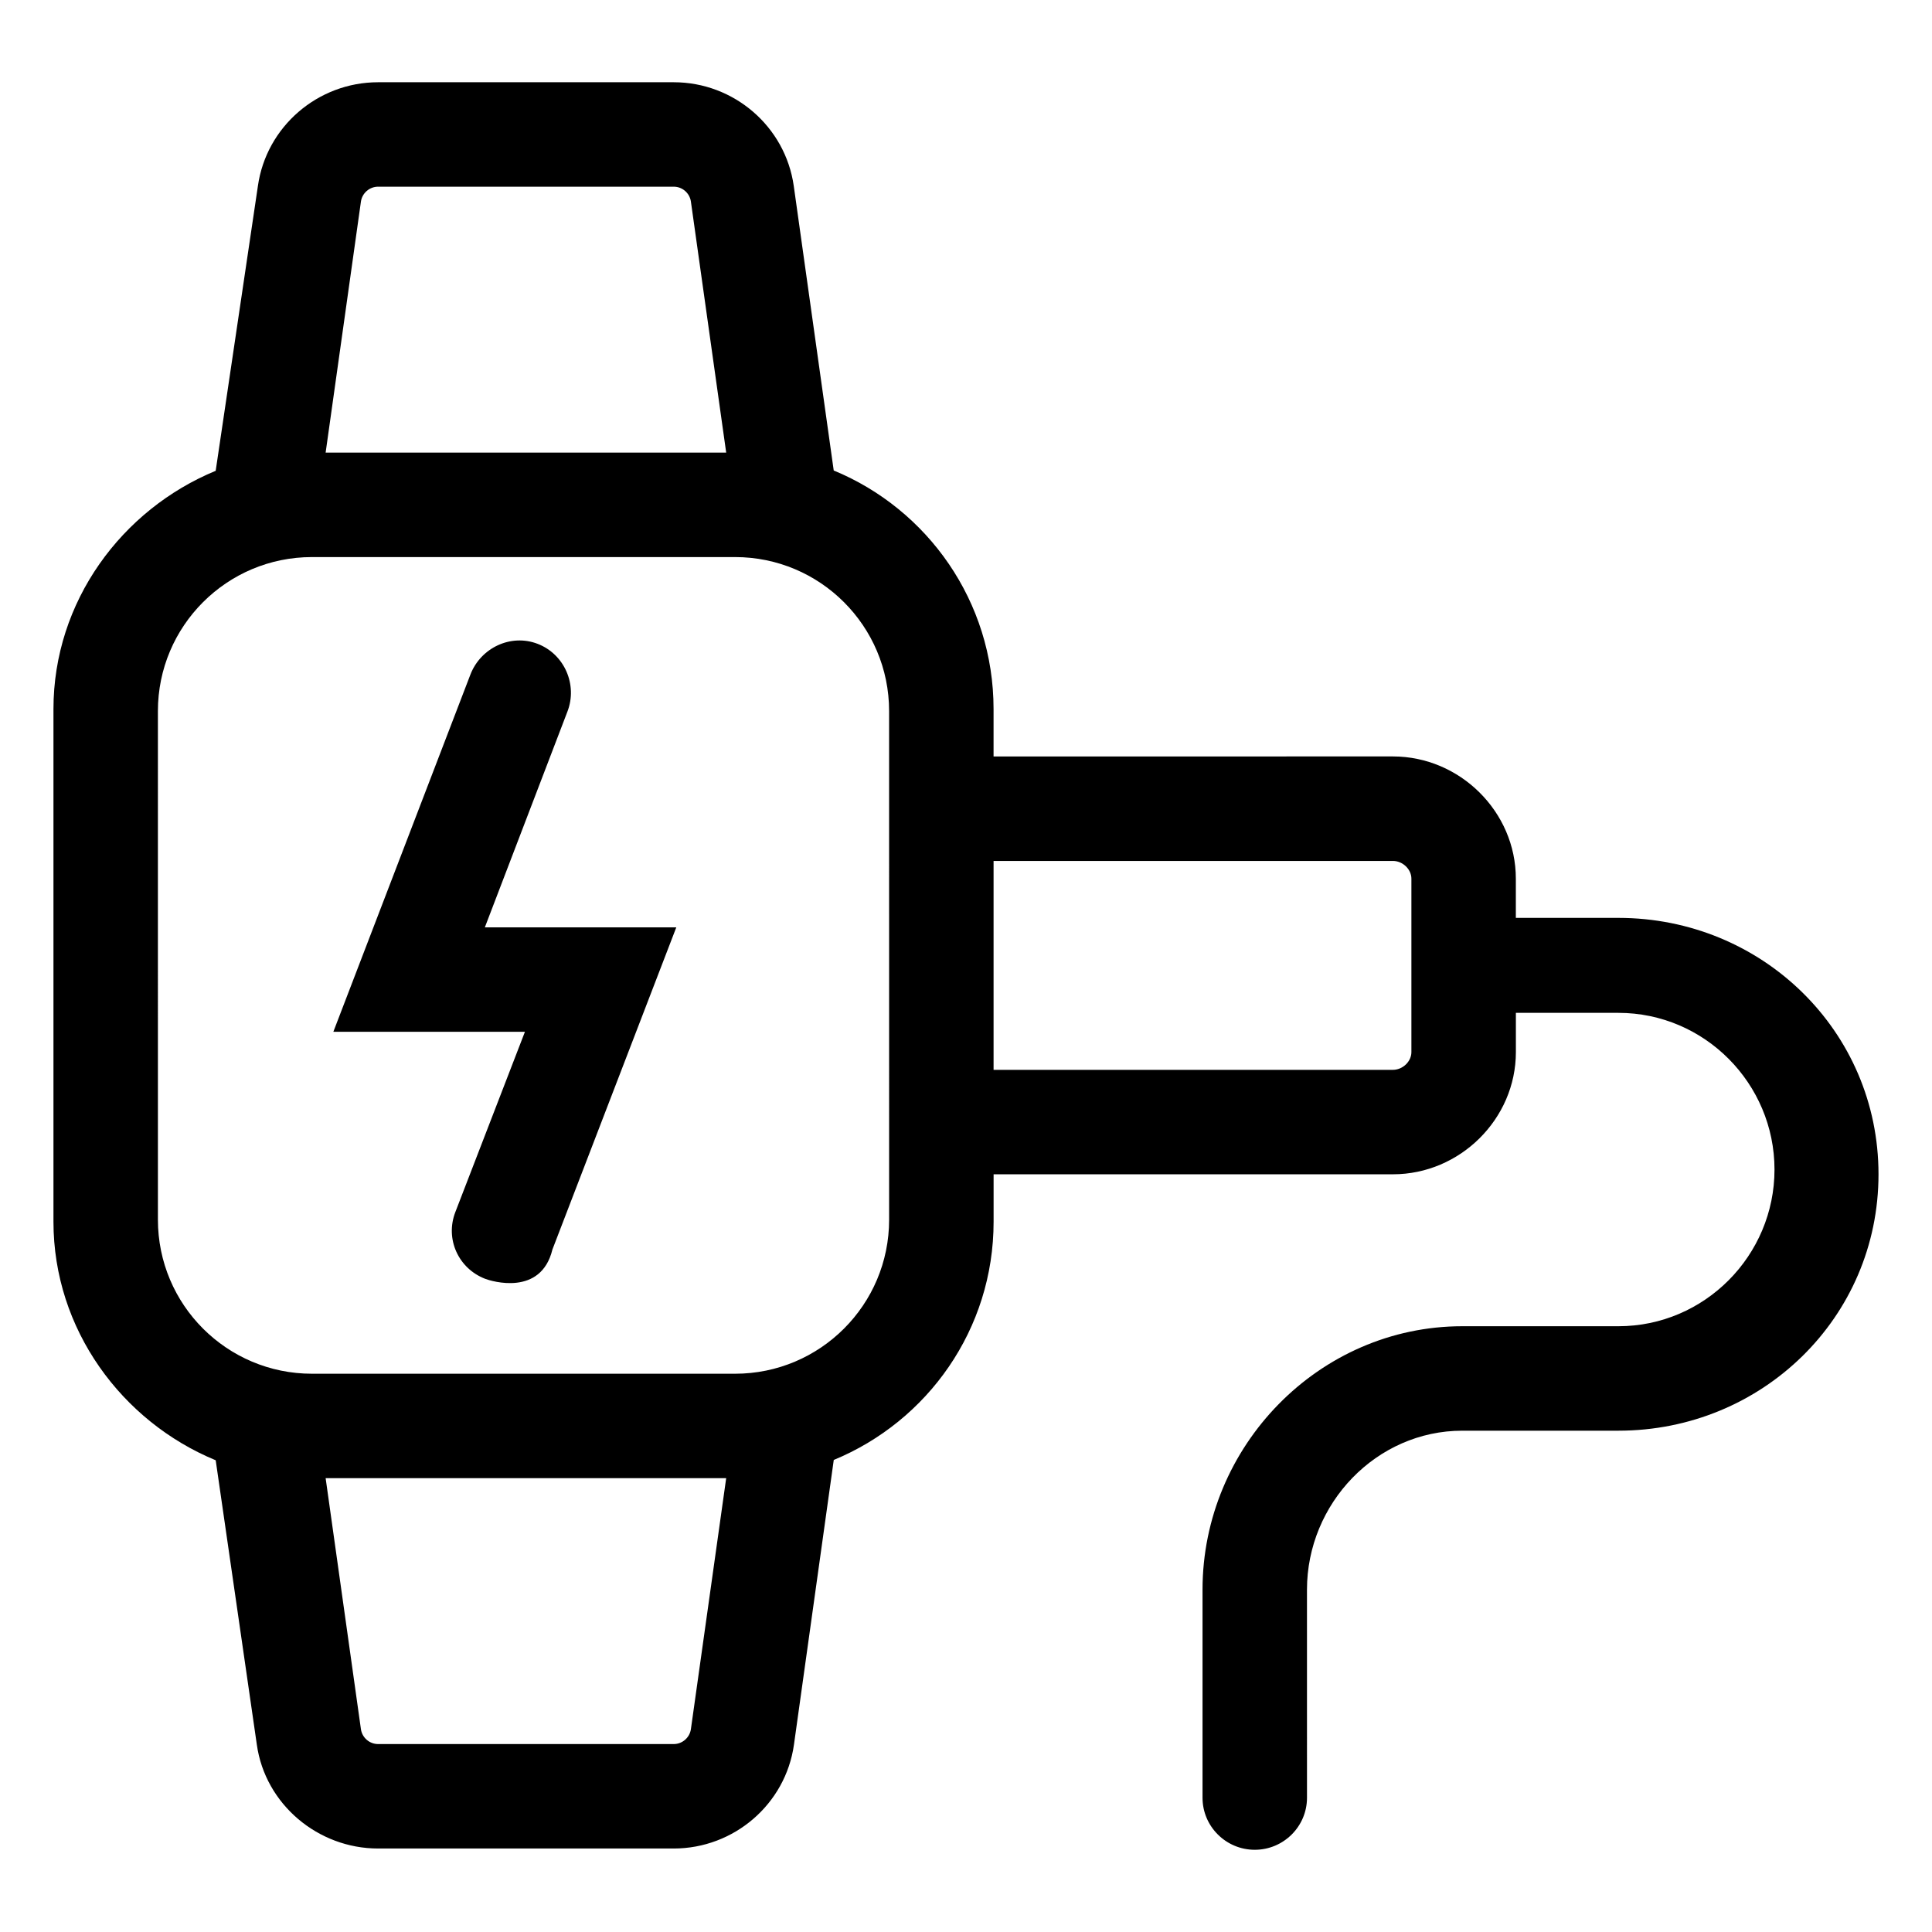 <?xml version="1.0" encoding="UTF-8"?>
<!-- Uploaded to: SVG Repo, www.svgrepo.com, Generator: SVG Repo Mixer Tools -->
<svg fill="#000000" width="800px" height="800px" version="1.1" viewBox="144 144 512 512" xmlns="http://www.w3.org/2000/svg">
 <g>
  <path d="m294.38 332.56c2.731-7.106-0.805-15.211-7.914-17.941-7.106-2.731-15.078 1.055-17.809 8.16l-36.32 94.66h50.773l-18.453 47.805c-2.731 7.109 0.82 14.93 7.93 17.66 1.621 0.625 14.777 4.699 17.809-7.769l32.828-85.375-50.738 0.004z"/>
  <path d="m572.89 387.25h-27.176v-10.398c0-17.73-14.82-32.387-32.57-32.387l-105.84 0.004v-12.57c0-28.516-17.496-52.961-42.359-63.215l-10.586-75.375c-2.223-15.781-15.875-27.512-31.809-27.512h-78.359c-15.934 0-29.625 11.738-31.848 27.512l-11.184 75.461c-24.863 10.254-42.992 34.617-42.992 63.133v135.87c0 28.516 18.133 52.961 42.996 63.215l10.902 75.375c2.223 15.781 16.199 27.512 32.129 27.512h78.359c15.934 0 29.629-11.734 31.852-27.512l10.551-75.461c24.863-10.254 42.359-34.613 42.359-63.129v-12.574h105.84c17.746 0 32.57-14.652 32.57-32.379v-10.402h27.176c22.809 0 41.359 18.715 41.359 41.523s-18.551 41.523-41.359 41.523h-41.359c-38.012 0-68.859 31.805-68.859 69.812v55.148c0 7.613 6.227 13.789 13.844 13.789 7.613 0 13.84-6.172 13.84-13.789l-0.004-55.148c0-22.809 18.367-42.129 41.18-42.129h41.359c38.004-0.004 68.922-29.941 68.922-67.949 0-38.008-30.918-67.949-68.938-67.949zm-333.24-189.83c0.324-2.246 2.277-3.945 4.543-3.945h78.359c2.273 0 4.223 1.691 4.543 3.945l9.352 66.523h-106.15zm87.445 404.83c-0.324 2.246-2.277 3.945-4.543 3.945h-78.359c-2.266 0-4.223-1.691-4.543-3.945l-9.352-66.52h106.15zm52.531-135.02c0 22.547-18.277 40.824-40.828 40.824h-112.12c-22.551 0-40.828-18.277-40.828-40.824l-0.004-134.78c0-22.547 18.277-40.82 40.828-40.82h112.12c22.551 0 40.828 18.277 40.828 40.82l0.004 134.78zm138.41-44.406c0 2.527-2.348 4.695-4.887 4.695h-105.84v-55.363h105.84c2.539 0 4.887 2.172 4.887 4.699z"/>
 </g>
</svg>